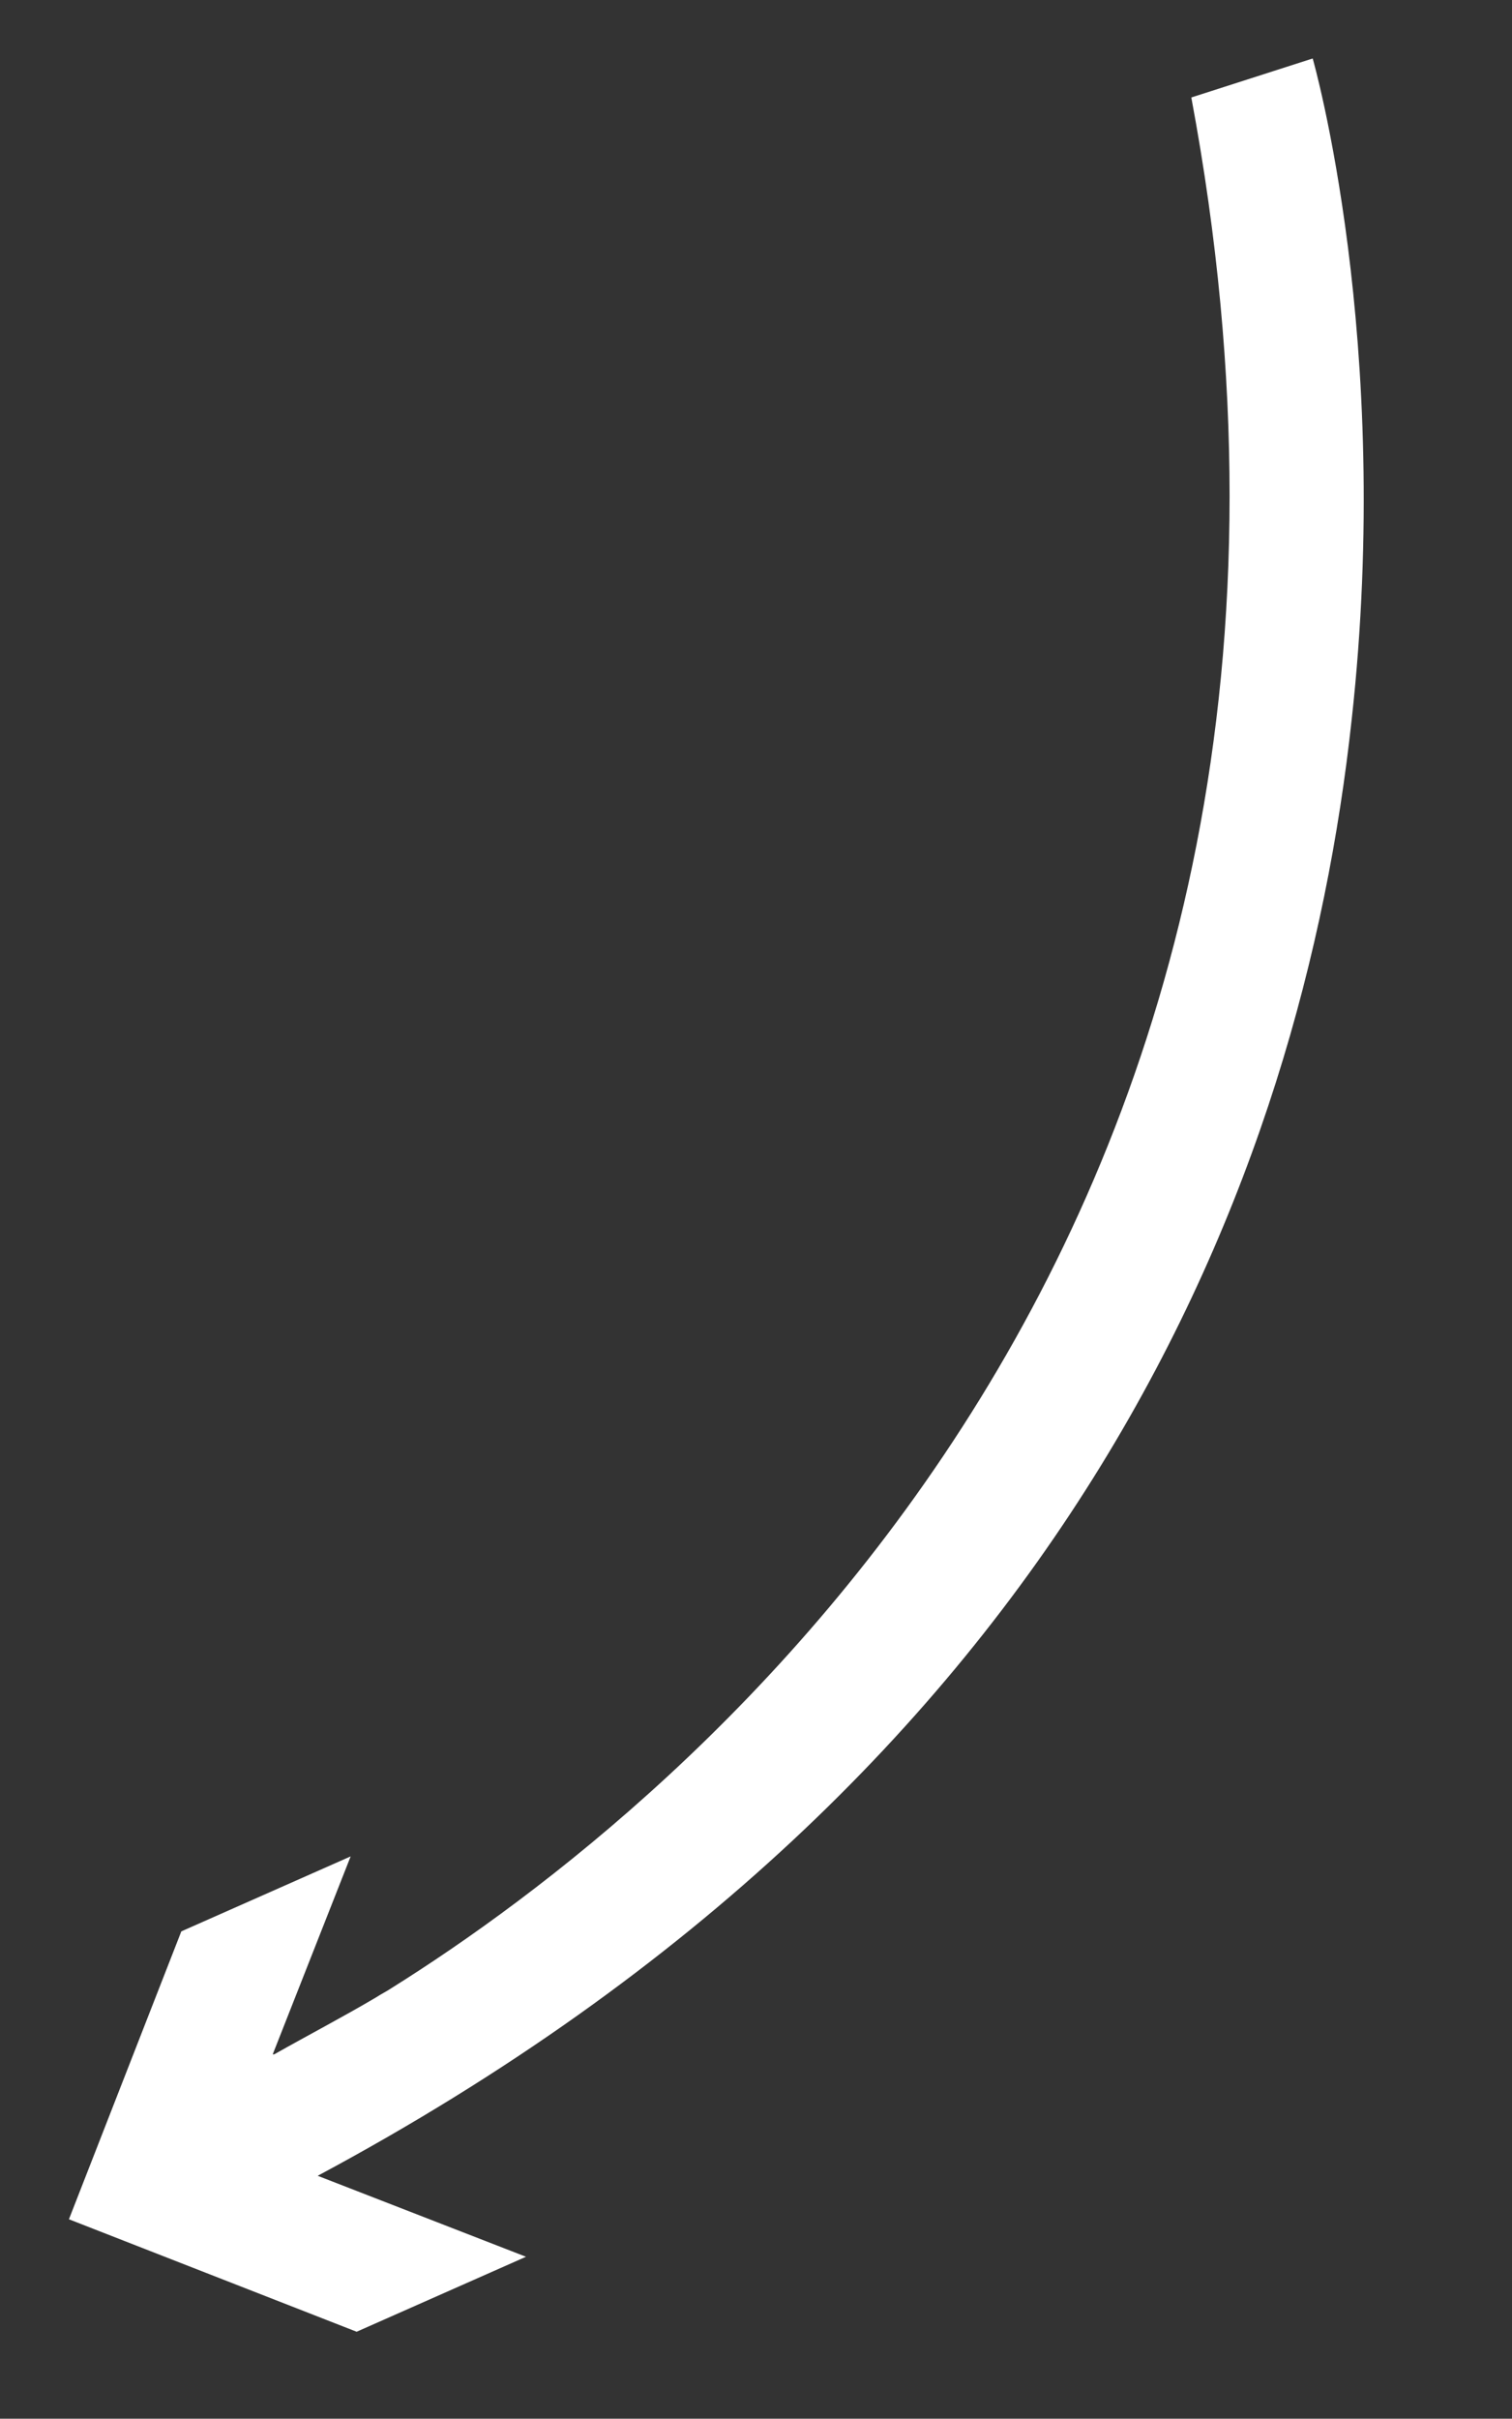 <?xml version="1.0" encoding="utf-8"?>
<!-- Generator: Adobe Illustrator 24.0.1, SVG Export Plug-In . SVG Version: 6.00 Build 0)  -->
<svg version="1.1" id="Calque_1" xmlns="http://www.w3.org/2000/svg" xmlns:xlink="http://www.w3.org/1999/xlink" x="0px" y="0px"
	 viewBox="0 0 100.9 161.3" style="enable-background:new 0 0 100.9 161.3;" xml:space="preserve">
<rect x="0" y="0" width="100.9" height="161.3" fill="#333333" stroke="none"/>
<style type="text/css">
	.st0{fill:#FFFFFF;}
</style>
<path class="st0" d="M87.6,3.9l-8.1,2.6C93.6,82,45.6,120.4,26.1,132.6c-0.3,0.2-0.7,0.4-1,0.6c-2.2,1.3-4.5,2.5-6.8,3.8
	c-0.1,0-0.1,0-0.1,0l5.2-13.2l-11.3,5L4.6,148l19.2,7.5l11.3-5l-13.9-5.4C71.8,118,86.9,78.4,90.2,48C93,22.7,87.6,3.9,87.6,3.9z"/>
</svg>
